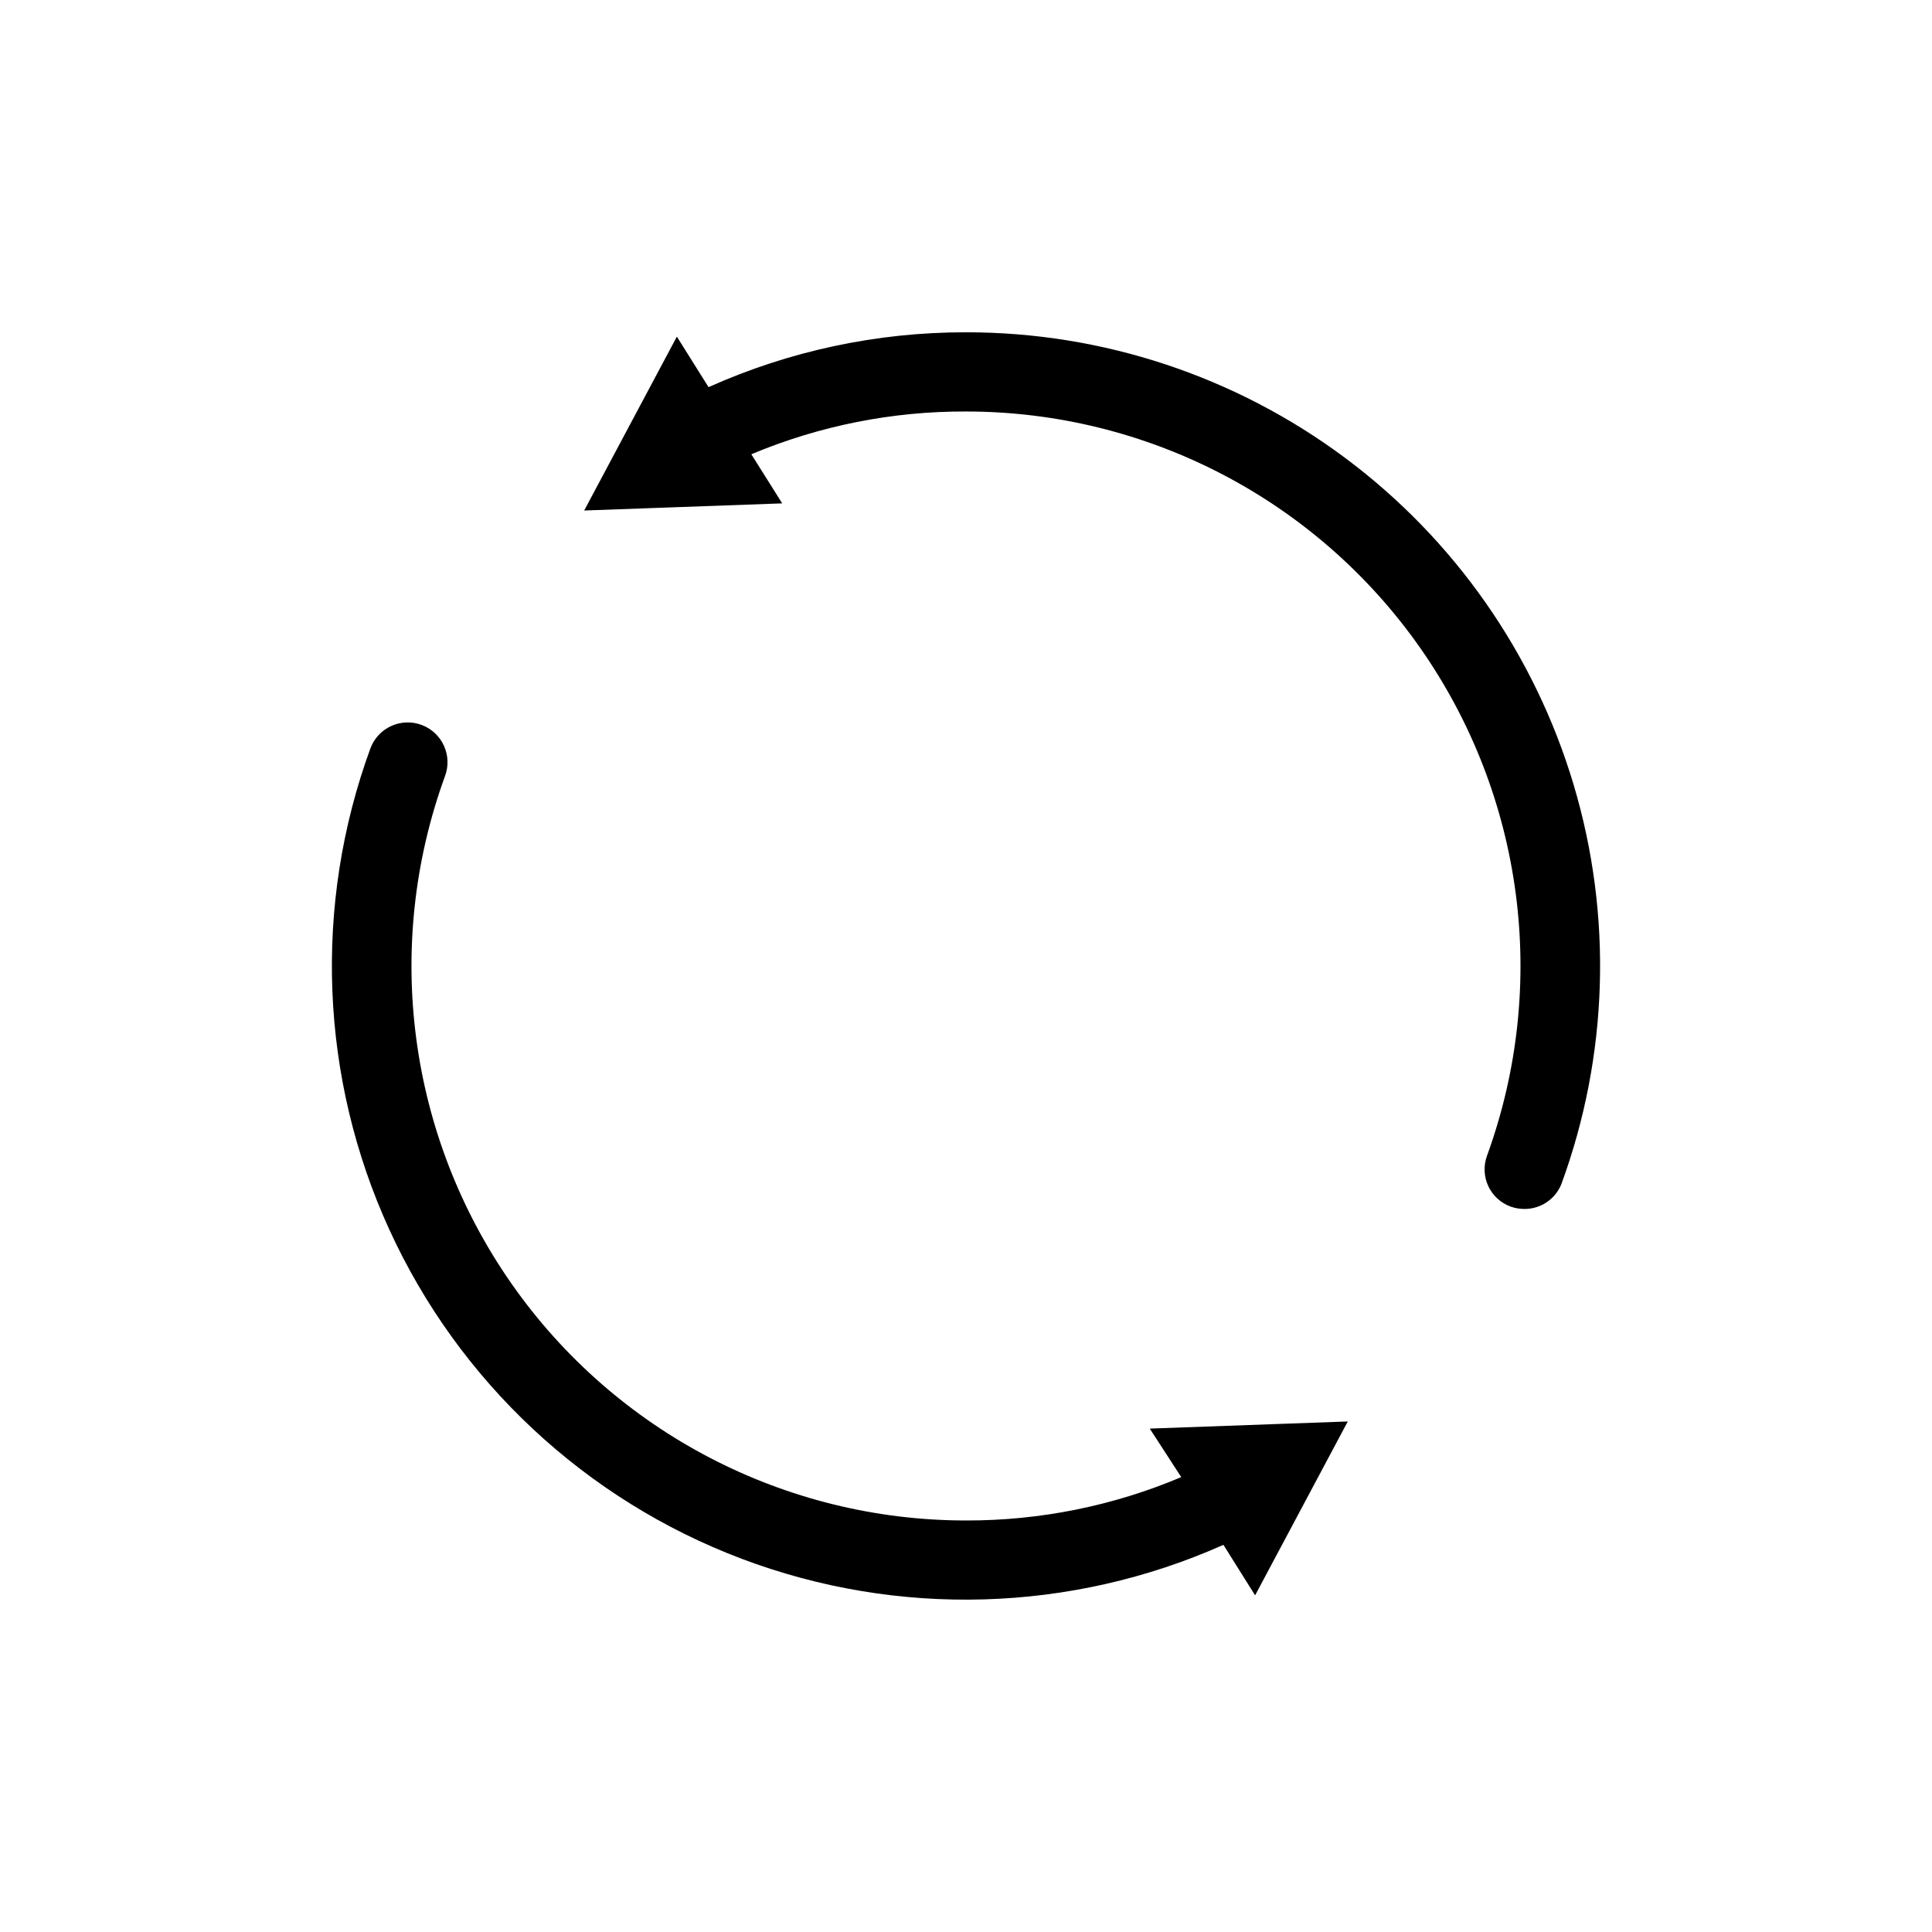 <?xml version="1.0" encoding="UTF-8"?>
<!-- Uploaded to: SVG Repo, www.svgrepo.com, Generator: SVG Repo Mixer Tools -->
<svg fill="#000000" width="800px" height="800px" version="1.1" viewBox="144 144 512 512" xmlns="http://www.w3.org/2000/svg">
 <g>
  <path d="m400 232.06c-23.516-0.035-46.77 4.918-68.227 14.535l-8.398-13.383-24.559 46.078 52.48-1.891-8.188-13.016v0.004c18.012-7.559 37.359-11.414 56.891-11.336 47.945 0 92.875 23.391 120.38 62.668 27.496 39.277 34.102 89.5 17.699 134.55-0.965 2.617-0.848 5.512 0.324 8.039 1.172 2.531 3.301 4.492 5.922 5.449 1.16 0.414 2.387 0.625 3.621 0.629 4.352 0.039 8.277-2.613 9.863-6.664 12.438-33.977 13.57-71.059 3.231-105.73-10.344-34.668-31.605-65.074-60.621-86.684-29.016-21.609-64.234-33.273-100.41-33.25z"/>
  <path d="m457.04 535.45c-18.047 7.633-37.449 11.539-57.043 11.492-47.949 0-92.879-23.391-120.38-62.668-27.5-39.277-34.105-89.5-17.703-134.55 2.059-5.449-0.691-11.535-6.141-13.594-5.445-2.055-11.531 0.691-13.59 6.141-15.207 41.543-13.402 87.41 5.012 127.63 18.418 40.223 51.961 71.551 93.344 87.188 41.383 15.633 87.266 14.309 127.68-3.691l8.398 13.383 24.559-46.078-52.48 1.891z"/>
 </g>
</svg>